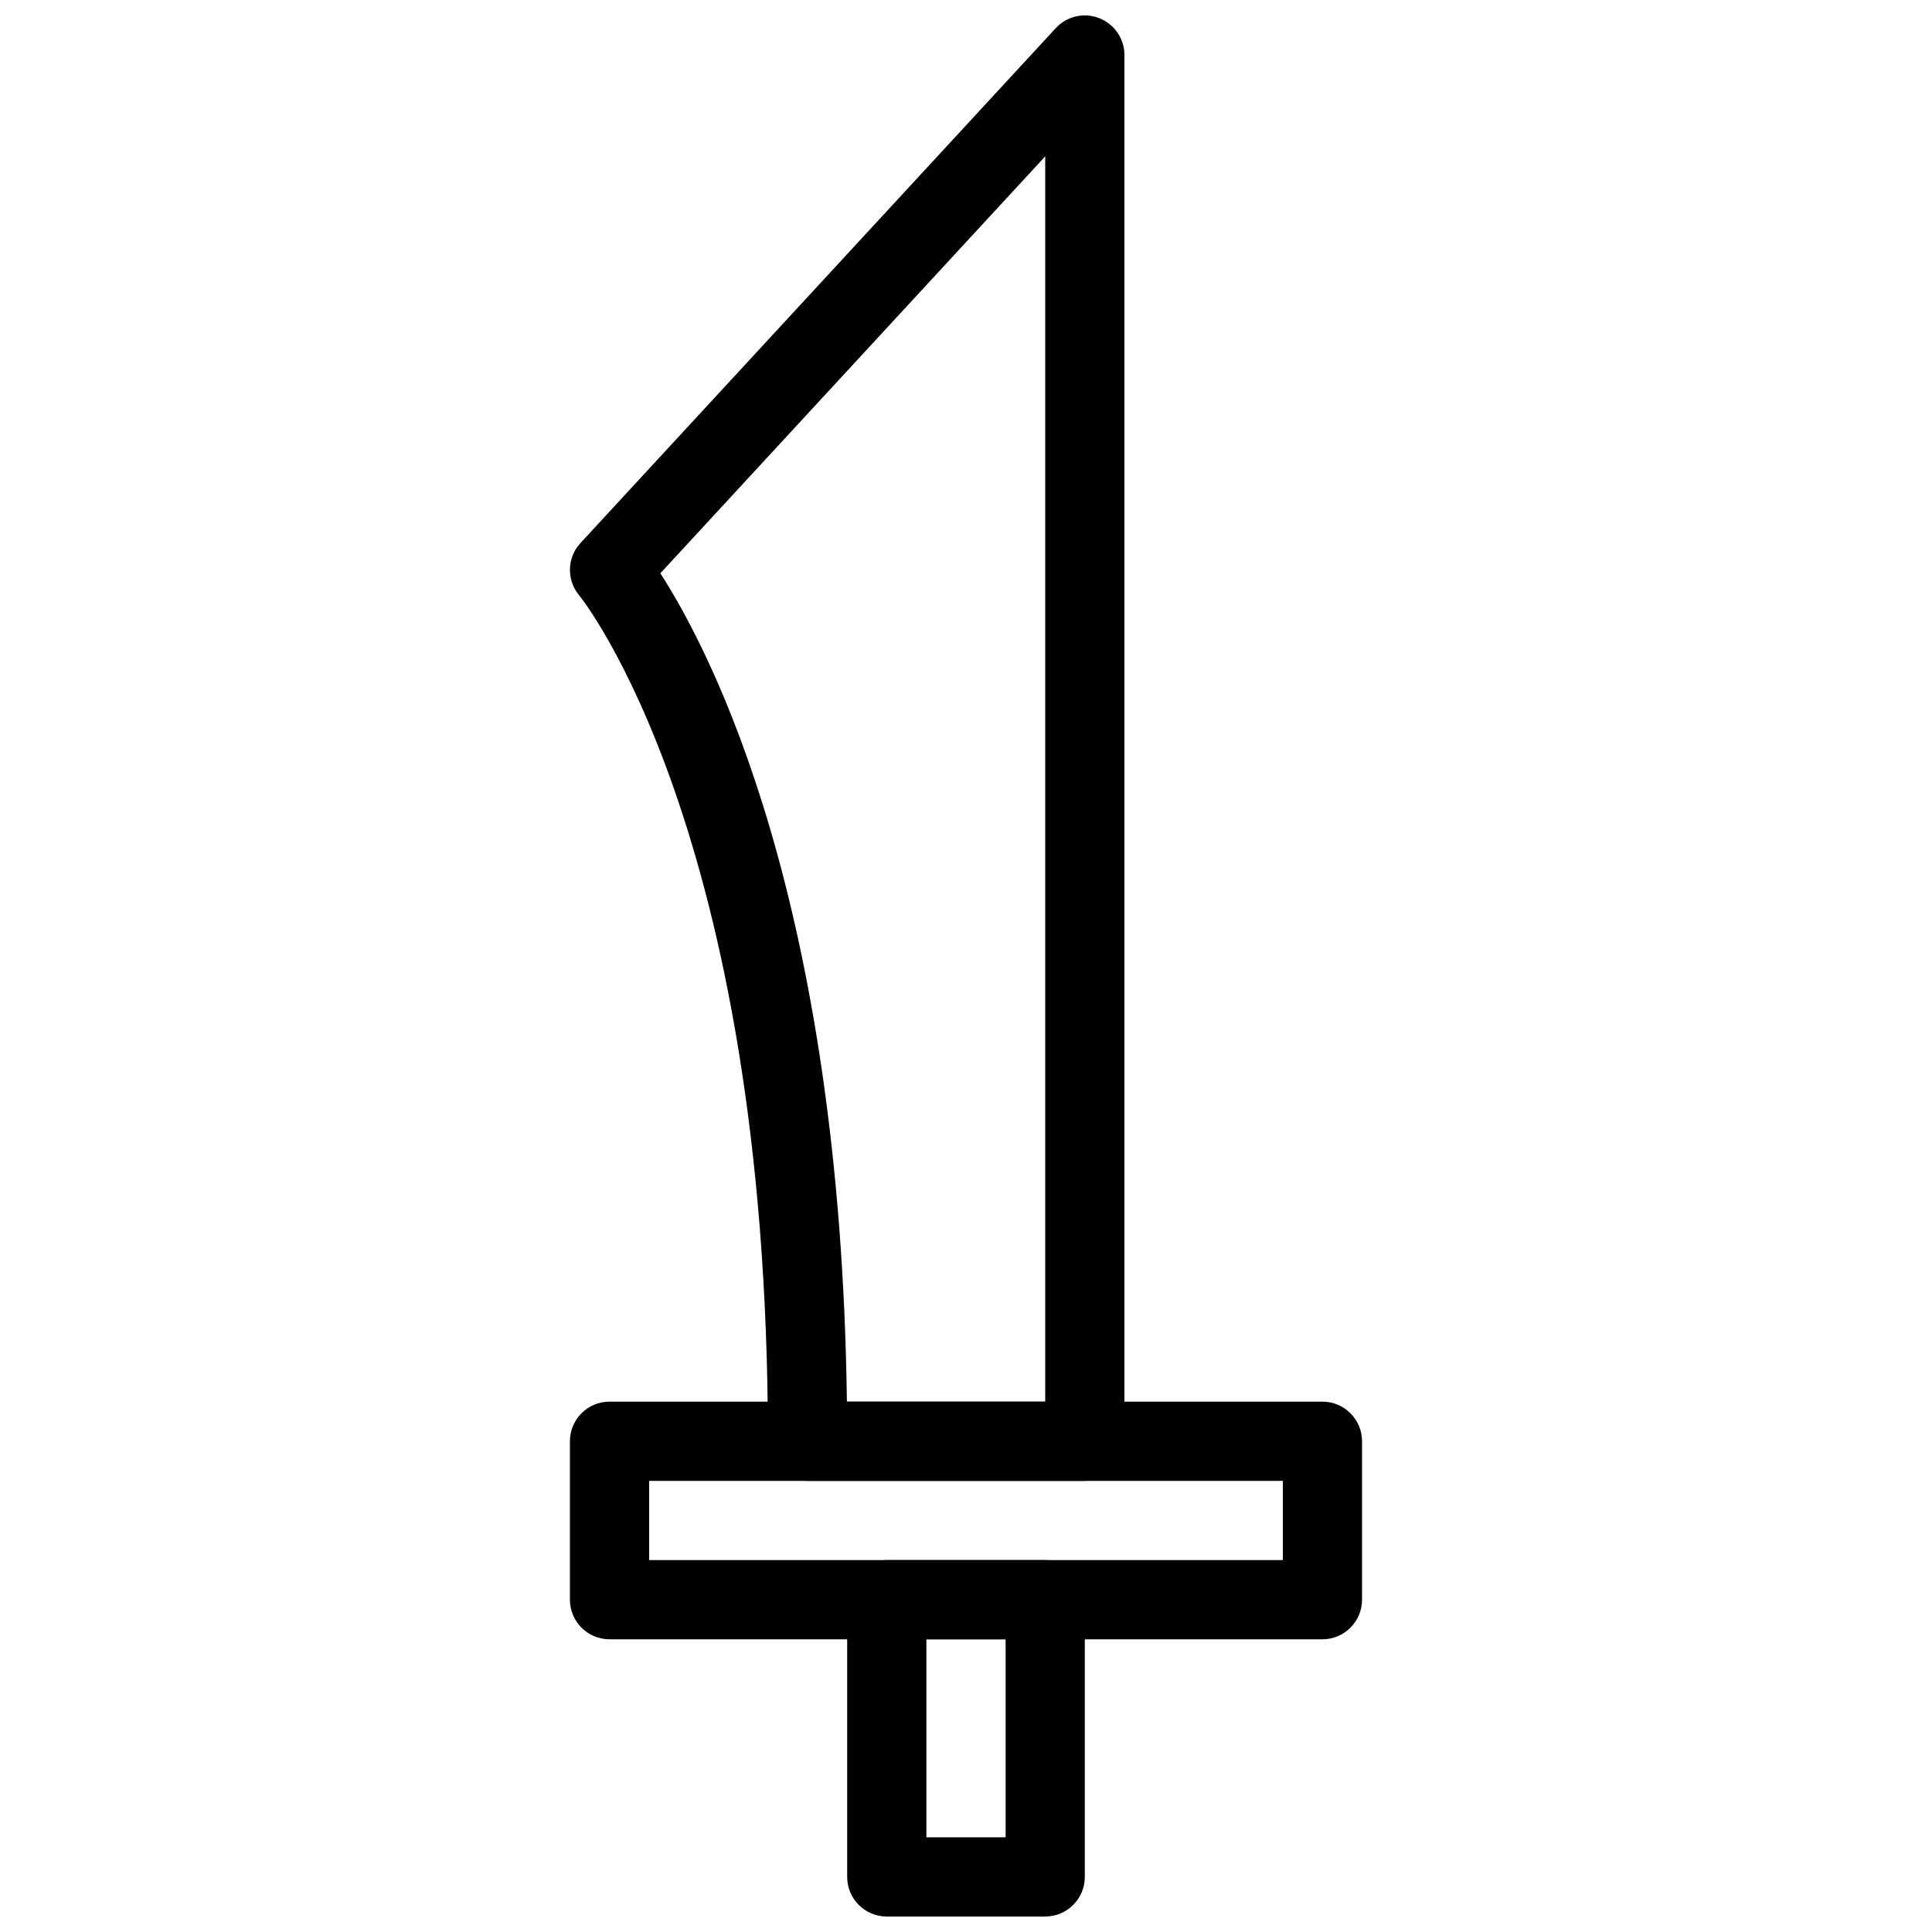 <?xml version="1.0" encoding="UTF-8"?>
<!-- Uploaded to: SVG Repo, www.svgrepo.com, Generator: SVG Repo Mixer Tools -->
<svg width="800px" height="800px" version="1.1" viewBox="144 144 512 512" xmlns="http://www.w3.org/2000/svg">
 <defs>
  <clipPath id="b">
   <path d="m295 148.09h147v388.91h-147z"/>
  </clipPath>
  <clipPath id="a">
   <path d="m368 557h64v94.902h-64z"/>
  </clipPath>
 </defs>
 <g clip-path="url(#b)">
  <path d="m431.49 536.45h-73.484c-5.793 0-10.496-4.703-10.496-10.496 0-162.26-49.543-223.6-50.035-224.2-3.371-4.051-3.223-9.973 0.348-13.832l125.95-136.45c2.938-3.191 7.504-4.242 11.535-2.656 4.027 1.574 6.676 5.449 6.676 9.773v367.36c0 5.797-4.703 10.496-10.496 10.496zm-63.051-20.992h52.555v-330.02l-101.99 110.49c13.559 21.023 47.703 86.98 49.434 219.52z"/>
 </g>
 <path d="m494.46 578.43h-188.93c-5.793 0-10.496-4.703-10.496-10.496v-41.984c0-5.793 4.703-10.496 10.496-10.496h188.93c5.793 0 10.496 4.703 10.496 10.496v41.984c-0.004 5.797-4.703 10.496-10.5 10.496zm-178.43-20.992h167.94v-20.992h-167.94z"/>
 <g clip-path="url(#a)">
  <path d="m420.99 651.9h-41.984c-5.793 0-10.496-4.703-10.496-10.496v-73.473c0-5.793 4.703-10.496 10.496-10.496h41.984c5.793 0 10.496 4.703 10.496 10.496v73.473c0 5.793-4.703 10.496-10.496 10.496zm-31.488-20.992h20.992v-52.48h-20.992z"/>
 </g>
</svg>